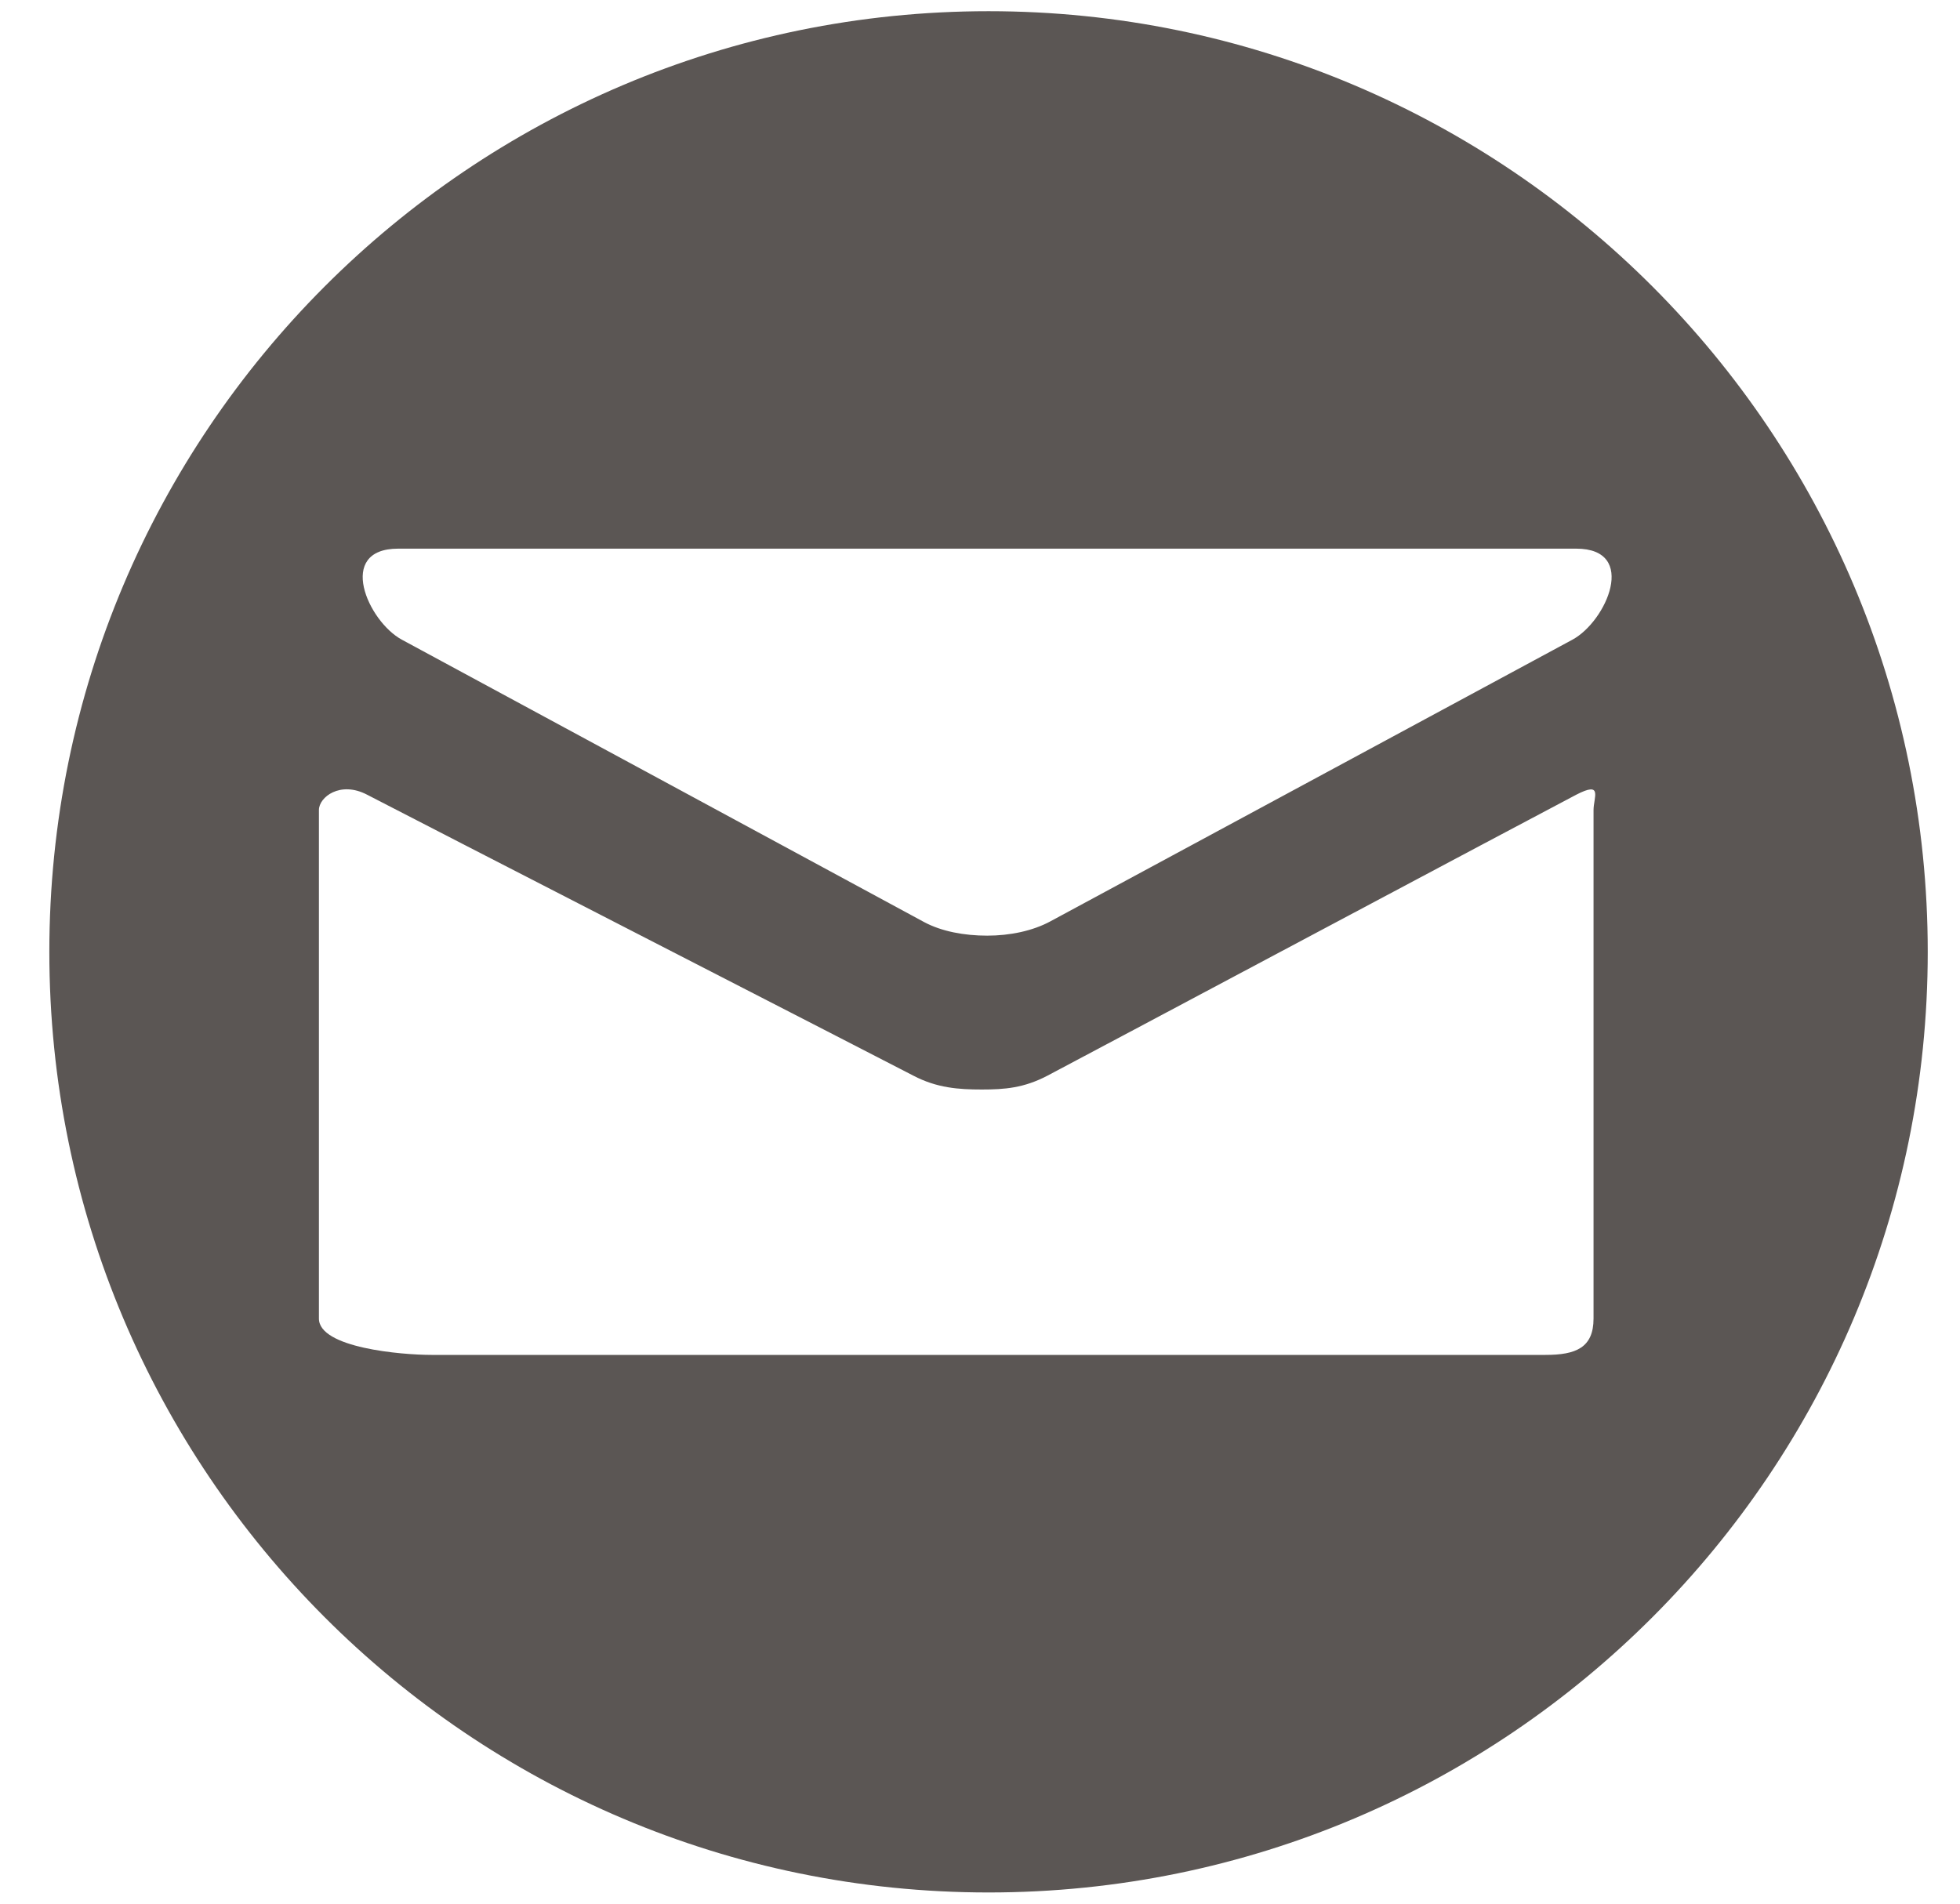 <?xml version="1.0" encoding="UTF-8" standalone="no"?>
<svg width="35px" height="34px" viewBox="0 0 35 34" version="1.1" xmlns="http://www.w3.org/2000/svg" xmlns:xlink="http://www.w3.org/1999/xlink">
    <!-- Generator: Sketch 3.8.3 (29802) - http://www.bohemiancoding.com/sketch -->
    <title>Group 6</title>
    <desc>Created with Sketch.</desc>
    <defs></defs>
    <g id="Symbols" stroke="none" stroke-width="1" fill="none" fill-rule="evenodd">
        <g id="Footer-white" transform="translate(-291, -59)" fill="#5B5654">
            <g id="Group-2" transform="translate(90, 58)">
                <g id="Group-6" transform="translate(201, 1)">
                    <path d="M28.456,23.55 C28.456,24.073 28.137,24.199 27.598,24.199 L7.706,24.199 C7.167,24.199 5.695,24.073 5.695,23.55 L5.695,14.467 C5.695,14.239 6.074,13.94 6.558,14.195 C7.248,14.555 15.886,18.99 16.309,19.211 C16.731,19.433 17.123,19.459 17.532,19.459 C17.939,19.459 18.283,19.433 18.706,19.211 C19.129,18.99 27.453,14.556 28.143,14.196 C28.63,13.943 28.456,14.24 28.456,14.47 L28.456,23.55 Z M7.111,9.799 L28.146,9.799 C29.26,9.799 28.686,11.099 28.077,11.426 C27.471,11.753 19.067,16.289 18.754,16.457 C18.441,16.626 18.035,16.711 17.628,16.711 C17.22,16.711 16.814,16.636 16.501,16.468 C16.188,16.298 7.784,11.752 7.176,11.425 C6.57,11.098 5.995,9.799 7.111,9.799 L7.111,9.799 Z M17.653,0.2 C8.39,0.2 0.881,7.722 0.881,17 C0.881,26.279 8.39,33.8 17.653,33.8 C26.915,33.8 34.424,26.279 34.424,17 C34.424,7.722 26.915,0.2 17.653,0.2 L17.653,0.2 Z" id="Fill-5"></path>
                </g>
            </g>
        </g>
    </g>
</svg>